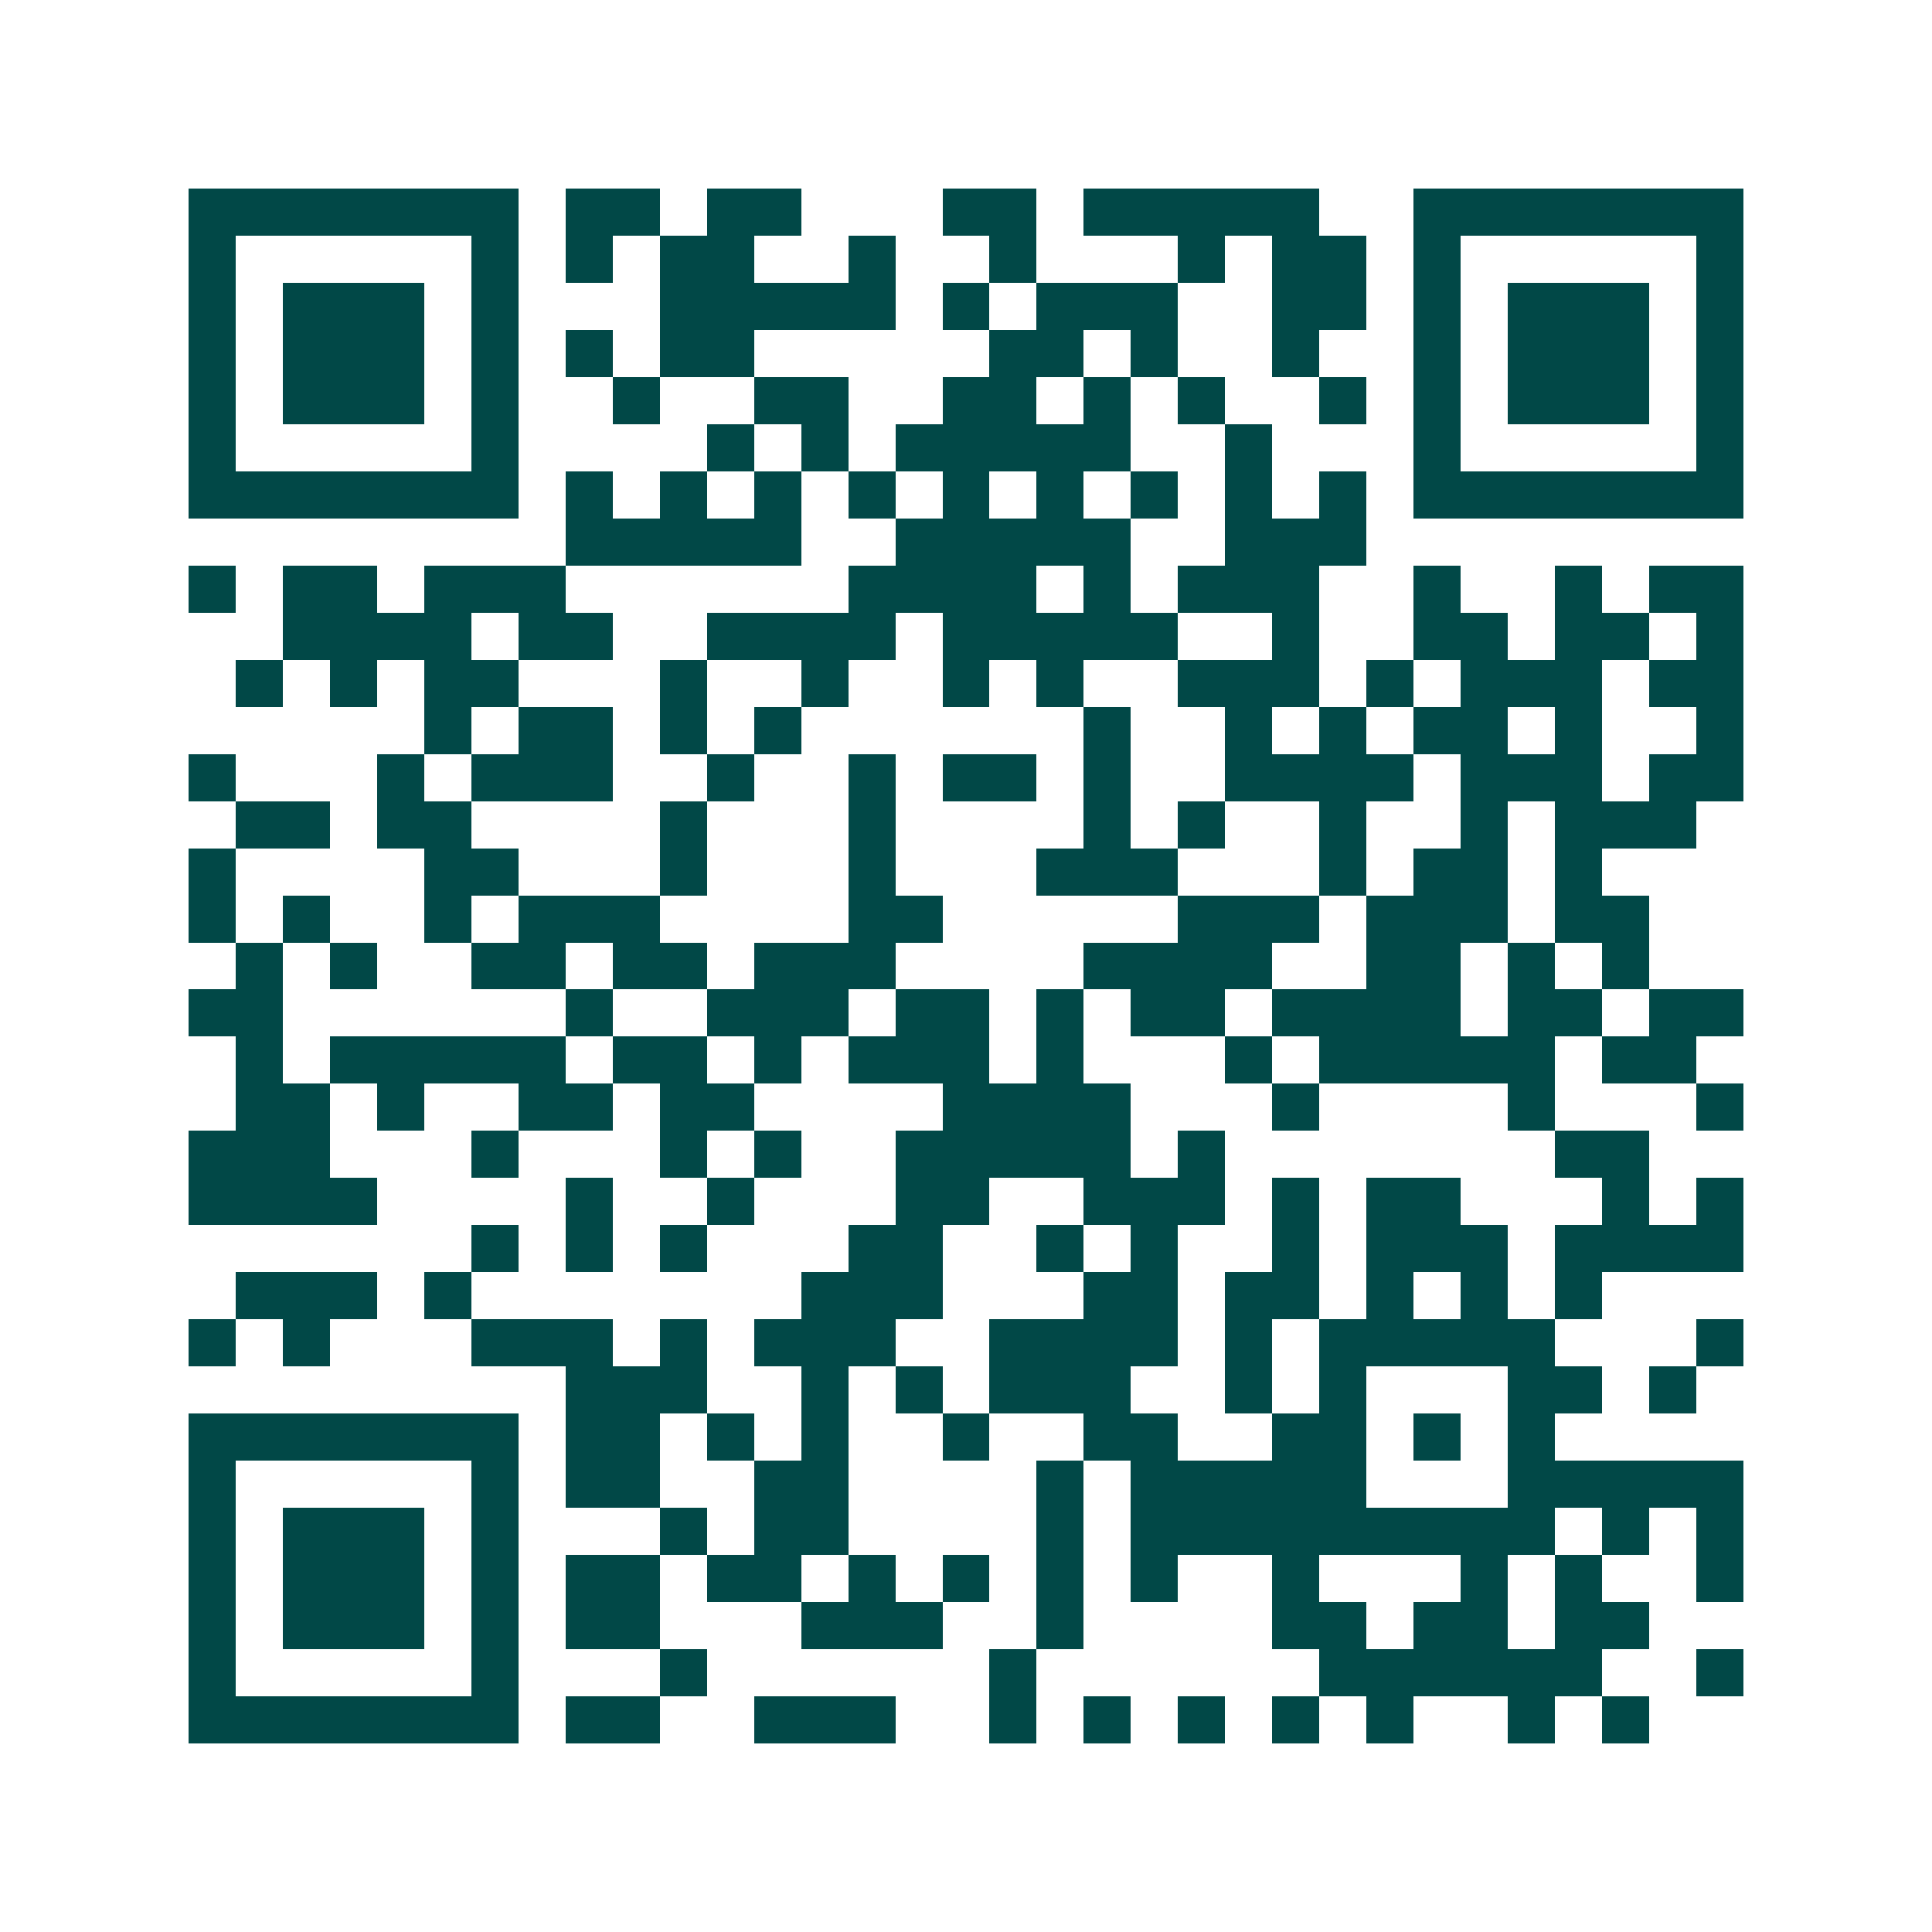 <svg xmlns="http://www.w3.org/2000/svg" width="200" height="200" viewBox="0 0 41 41" shape-rendering="crispEdges"><path fill="#ffffff" d="M0 0h41v41H0z"/><path stroke="#014847" d="M4 4.5h7m1 0h2m1 0h2m3 0h2m1 0h5m2 0h7M4 5.5h1m5 0h1m1 0h1m1 0h2m2 0h1m2 0h1m3 0h1m1 0h2m1 0h1m5 0h1M4 6.5h1m1 0h3m1 0h1m3 0h5m1 0h1m1 0h3m2 0h2m1 0h1m1 0h3m1 0h1M4 7.5h1m1 0h3m1 0h1m1 0h1m1 0h2m5 0h2m1 0h1m2 0h1m2 0h1m1 0h3m1 0h1M4 8.5h1m1 0h3m1 0h1m2 0h1m2 0h2m2 0h2m1 0h1m1 0h1m2 0h1m1 0h1m1 0h3m1 0h1M4 9.5h1m5 0h1m4 0h1m1 0h1m1 0h5m2 0h1m3 0h1m5 0h1M4 10.5h7m1 0h1m1 0h1m1 0h1m1 0h1m1 0h1m1 0h1m1 0h1m1 0h1m1 0h1m1 0h7M12 11.5h5m2 0h5m2 0h3M4 12.5h1m1 0h2m1 0h3m6 0h4m1 0h1m1 0h3m2 0h1m2 0h1m1 0h2M6 13.5h4m1 0h2m2 0h4m1 0h5m2 0h1m2 0h2m1 0h2m1 0h1M5 14.5h1m1 0h1m1 0h2m3 0h1m2 0h1m2 0h1m1 0h1m2 0h3m1 0h1m1 0h3m1 0h2M9 15.5h1m1 0h2m1 0h1m1 0h1m6 0h1m2 0h1m1 0h1m1 0h2m1 0h1m2 0h1M4 16.5h1m3 0h1m1 0h3m2 0h1m2 0h1m1 0h2m1 0h1m2 0h4m1 0h3m1 0h2M5 17.5h2m1 0h2m4 0h1m3 0h1m4 0h1m1 0h1m2 0h1m2 0h1m1 0h3M4 18.5h1m4 0h2m3 0h1m3 0h1m3 0h3m3 0h1m1 0h2m1 0h1M4 19.5h1m1 0h1m2 0h1m1 0h3m4 0h2m5 0h3m1 0h3m1 0h2M5 20.5h1m1 0h1m2 0h2m1 0h2m1 0h3m4 0h4m2 0h2m1 0h1m1 0h1M4 21.5h2m6 0h1m2 0h3m1 0h2m1 0h1m1 0h2m1 0h4m1 0h2m1 0h2M5 22.5h1m1 0h5m1 0h2m1 0h1m1 0h3m1 0h1m3 0h1m1 0h5m1 0h2M5 23.5h2m1 0h1m2 0h2m1 0h2m4 0h4m3 0h1m4 0h1m3 0h1M4 24.5h3m3 0h1m3 0h1m1 0h1m2 0h5m1 0h1m7 0h2M4 25.5h4m4 0h1m2 0h1m3 0h2m2 0h3m1 0h1m1 0h2m3 0h1m1 0h1M10 26.5h1m1 0h1m1 0h1m3 0h2m2 0h1m1 0h1m2 0h1m1 0h3m1 0h4M5 27.5h3m1 0h1m7 0h3m3 0h2m1 0h2m1 0h1m1 0h1m1 0h1M4 28.5h1m1 0h1m3 0h3m1 0h1m1 0h3m2 0h4m1 0h1m1 0h5m3 0h1M12 29.5h3m2 0h1m1 0h1m1 0h3m2 0h1m1 0h1m3 0h2m1 0h1M4 30.5h7m1 0h2m1 0h1m1 0h1m2 0h1m2 0h2m2 0h2m1 0h1m1 0h1M4 31.5h1m5 0h1m1 0h2m2 0h2m4 0h1m1 0h5m3 0h5M4 32.5h1m1 0h3m1 0h1m3 0h1m1 0h2m4 0h1m1 0h9m1 0h1m1 0h1M4 33.5h1m1 0h3m1 0h1m1 0h2m1 0h2m1 0h1m1 0h1m1 0h1m1 0h1m2 0h1m3 0h1m1 0h1m2 0h1M4 34.5h1m1 0h3m1 0h1m1 0h2m3 0h3m2 0h1m4 0h2m1 0h2m1 0h2M4 35.5h1m5 0h1m3 0h1m6 0h1m6 0h6m2 0h1M4 36.5h7m1 0h2m2 0h3m2 0h1m1 0h1m1 0h1m1 0h1m1 0h1m2 0h1m1 0h1"/></svg>
